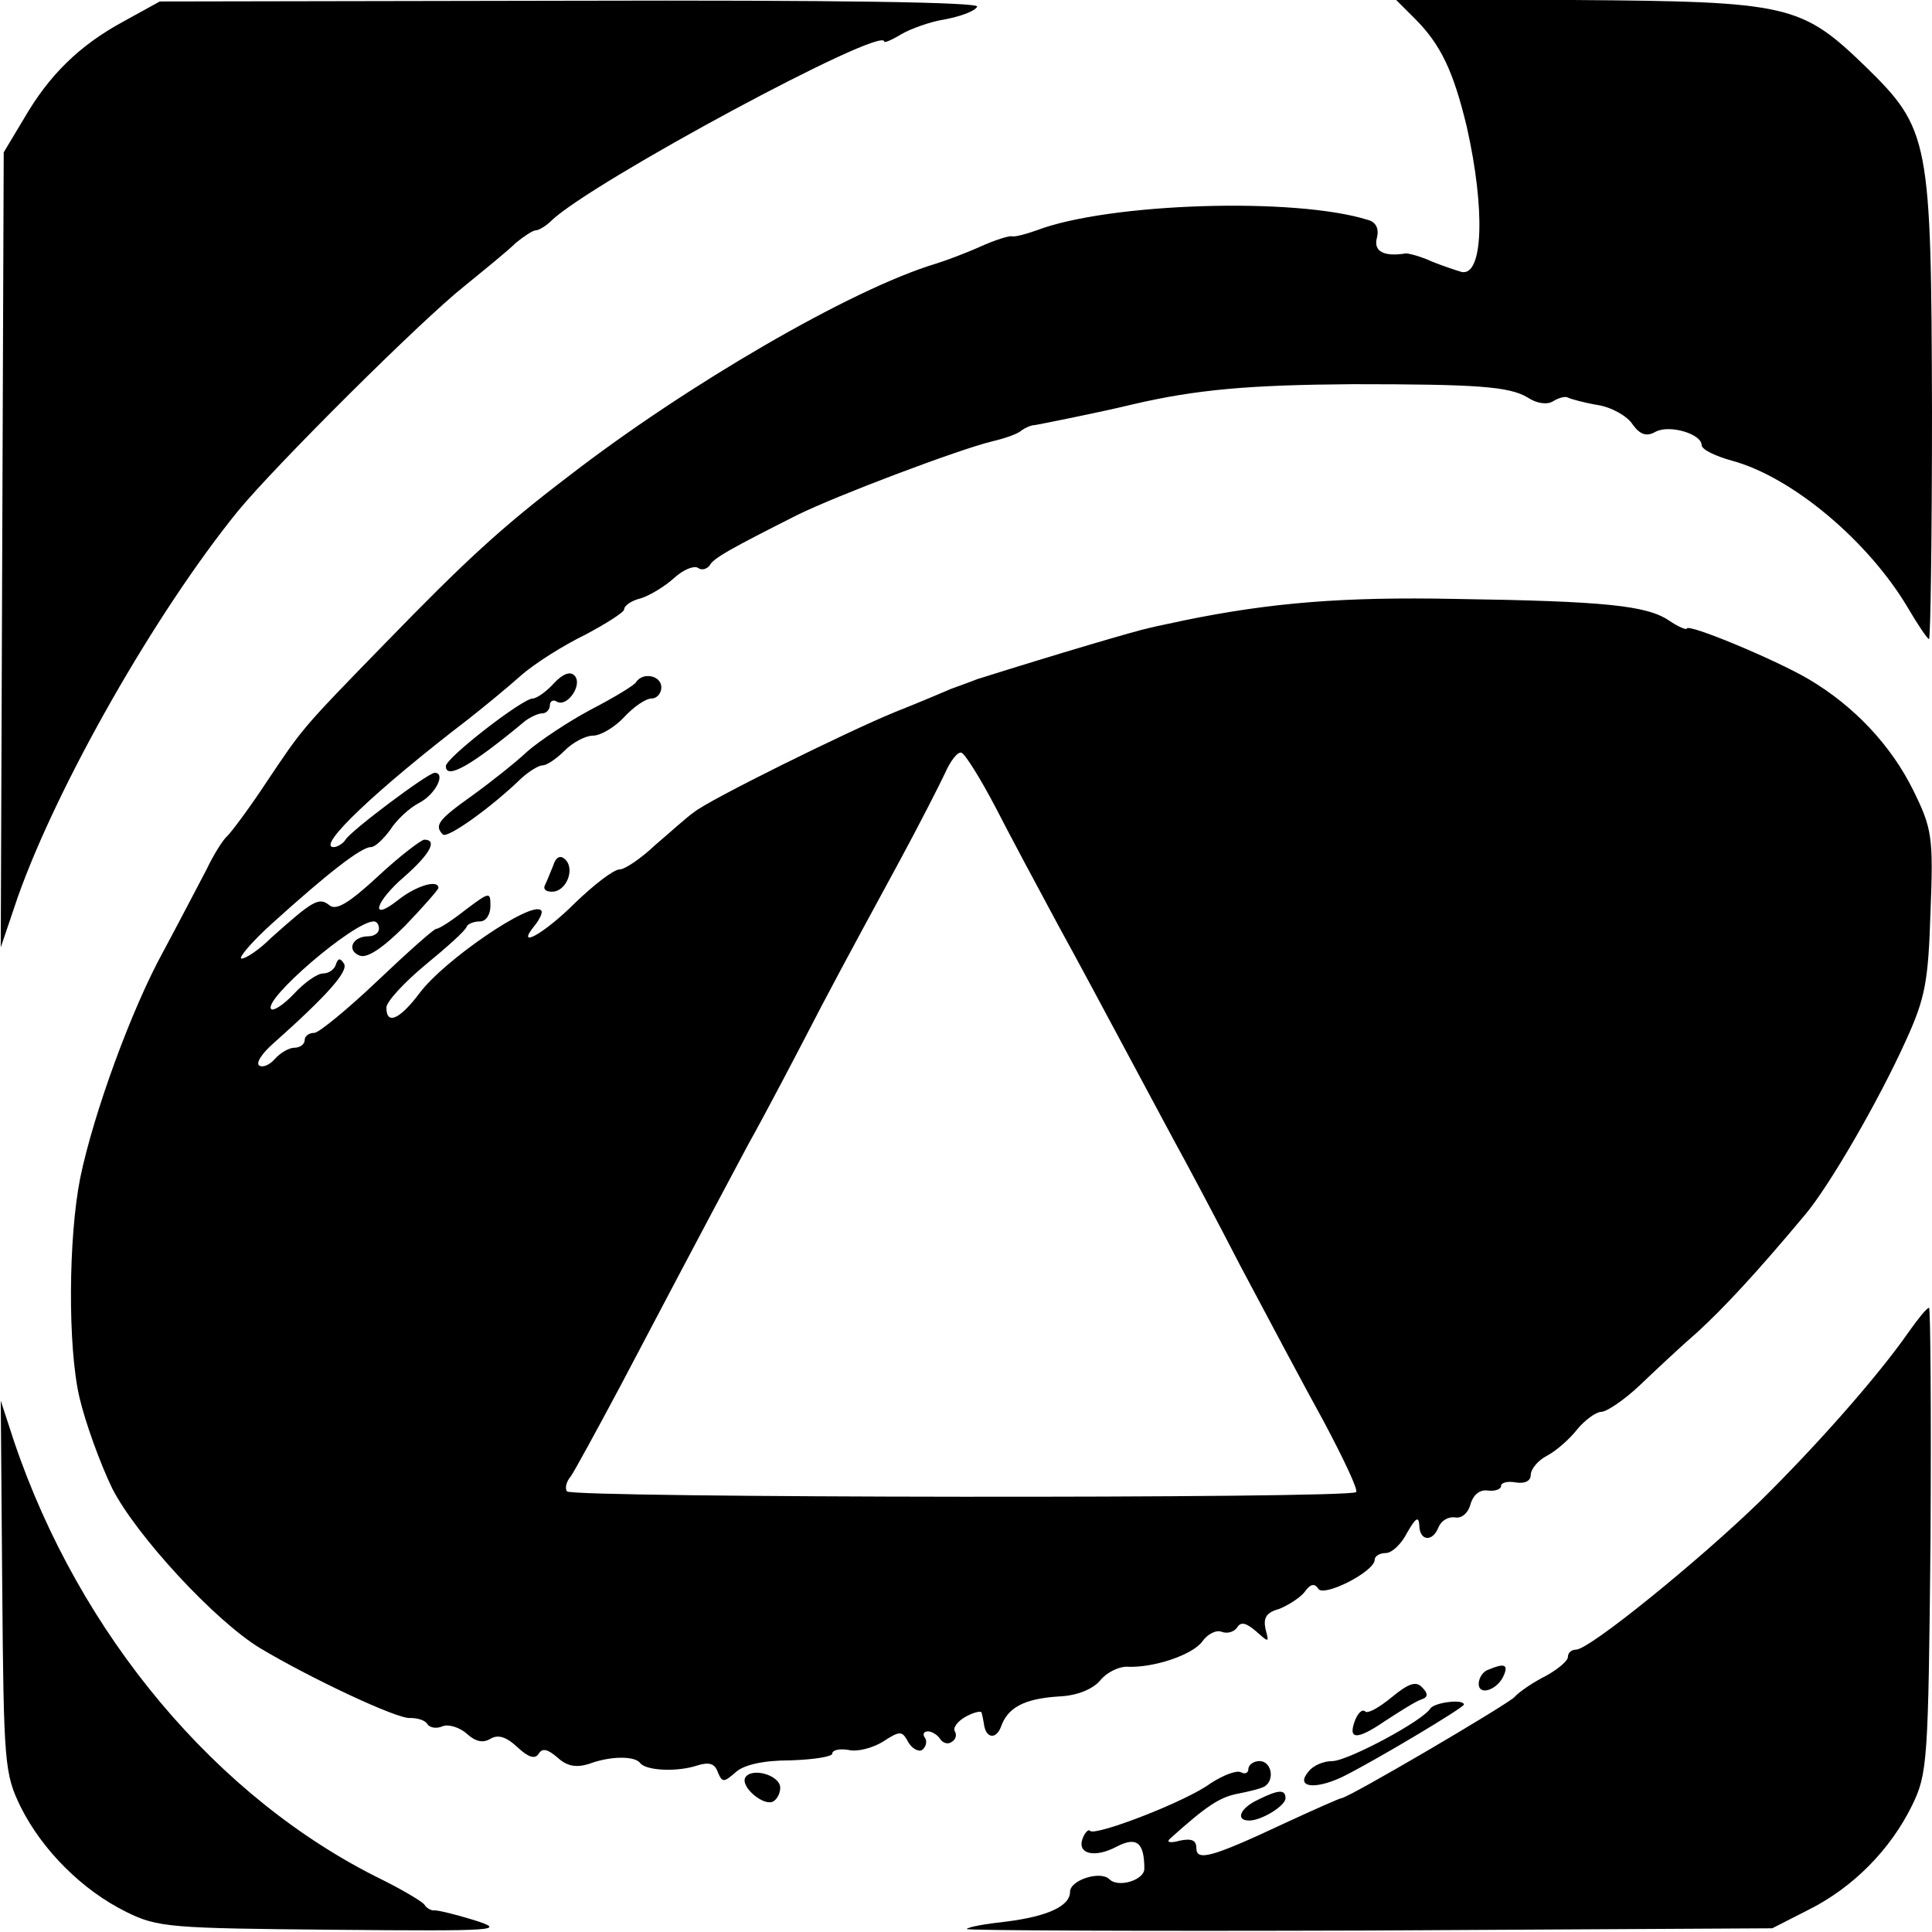 <?xml version="1.0" standalone="no"?>
<!DOCTYPE svg PUBLIC "-//W3C//DTD SVG 20010904//EN"
 "http://www.w3.org/TR/2001/REC-SVG-20010904/DTD/svg10.dtd">
<svg version="1.0" xmlns="http://www.w3.org/2000/svg"
 width="260pt" height="260pt" viewBox="0 0 260 260"
 preserveAspectRatio="xMidYMid meet">
<g transform="translate(0,260) scale(0.1,-0.1)"
fill="#000000" stroke="none">
<path d="M166 2571 c-59 -32 -100 -72 -134 -131 l-27 -45 -2 -535 -2 -535 23
68 c54 152 185 382 296 519 51 62 247 257 305 303 27 22 59 48 69 58 11 9 23
17 27 17 4 0 14 6 21 13 54 52 448 264 448 241 0 -2 10 2 23 10 12 7 39 17 59
20 21 4 40 11 43 17 4 6 -186 9 -547 8 l-553 -1 -49 -27z"/>
<path d="M1904 2575 c35 -35 52 -71 70 -146 25 -111 22 -201 -7 -195 -7 2 -25
8 -40 14 -15 7 -31 11 -35 11 -30 -5 -44 3 -39 21 3 12 -1 21 -12 24 -98 31
-349 23 -446 -14 -14 -5 -29 -9 -33 -8 -4 1 -23 -5 -43 -14 -20 -9 -47 -19
-60 -23 -113 -34 -335 -163 -494 -286 -92 -70 -140 -115 -246 -224 -114 -117
-111 -114 -160 -187 -23 -35 -47 -67 -53 -73 -6 -5 -19 -26 -28 -45 -10 -19
-36 -69 -58 -110 -43 -78 -94 -218 -112 -305 -16 -80 -17 -228 -1 -296 8 -34
28 -89 44 -122 32 -63 138 -178 199 -215 65 -39 185 -96 202 -94 10 0 20 -3
23 -8 3 -5 12 -7 21 -3 8 3 23 -2 32 -10 12 -11 22 -13 32 -7 10 6 21 3 36
-11 15 -14 24 -17 29 -9 5 8 12 6 25 -5 13 -12 25 -14 42 -9 29 11 61 11 69 2
7 -11 50 -13 77 -4 16 5 24 3 28 -9 6 -14 8 -14 24 0 11 10 37 16 74 16 31 1
56 5 56 9 0 5 10 7 22 5 12 -3 33 3 46 11 23 15 26 15 34 0 5 -9 14 -14 19
-11 5 4 7 11 4 16 -4 5 -2 9 4 9 5 0 13 -5 16 -10 4 -6 11 -8 16 -4 5 3 7 9 4
14 -3 5 4 14 15 20 11 6 21 8 21 5 1 -3 2 -9 3 -14 2 -20 16 -23 23 -5 9 26
31 38 78 41 25 1 46 10 56 22 8 10 24 18 35 18 36 -2 89 16 102 34 7 10 19 16
26 13 8 -3 17 0 21 6 5 8 12 6 25 -5 18 -16 18 -16 13 3 -3 15 1 22 19 27 12
5 28 15 34 23 7 10 13 12 18 4 7 -12 76 23 76 39 0 5 7 9 15 9 8 0 21 12 29
28 11 19 15 22 16 10 0 -22 18 -24 26 -3 4 9 13 14 22 13 9 -2 18 6 21 18 4
13 13 20 24 18 9 -1 17 2 17 6 0 5 9 7 20 5 12 -2 20 2 20 10 0 8 10 20 22 26
13 7 31 23 41 36 10 12 25 23 32 23 7 0 31 16 52 36 21 20 55 52 77 71 35 32
79 79 145 158 33 39 100 155 136 235 26 57 30 79 33 173 4 101 2 112 -23 163
-30 61 -80 114 -141 150 -44 26 -164 76 -164 68 0 -2 -11 2 -24 11 -30 20 -85
26 -288 29 -150 3 -248 -5 -365 -29 -13 -3 -34 -7 -46 -10 -19 -4 -124 -35
-232 -69 -5 -2 -21 -8 -35 -13 -14 -6 -47 -20 -75 -31 -66 -27 -252 -119 -271
-135 -9 -6 -32 -27 -52 -44 -19 -18 -41 -33 -48 -33 -8 0 -34 -20 -60 -45 -42
-42 -82 -64 -54 -30 7 9 11 18 8 20 -13 13 -130 -67 -163 -111 -27 -36 -45
-44 -45 -20 0 8 24 34 53 58 28 23 54 46 55 51 2 4 10 7 18 7 8 0 14 9 14 21
0 19 -1 19 -33 -5 -19 -15 -36 -26 -40 -26 -3 0 -38 -31 -79 -70 -40 -38 -79
-70 -85 -70 -7 0 -13 -4 -13 -10 0 -5 -6 -10 -14 -10 -7 0 -19 -7 -26 -15 -7
-8 -16 -12 -21 -9 -5 3 3 16 19 30 73 65 101 97 95 107 -5 8 -8 8 -11 -1 -2
-7 -10 -12 -17 -12 -8 0 -25 -12 -39 -27 -14 -15 -28 -24 -31 -21 -12 12 111
118 138 118 4 0 7 -4 7 -10 0 -5 -6 -10 -14 -10 -22 0 -30 -19 -12 -26 10 -4
31 10 61 40 25 26 45 49 45 51 0 12 -30 3 -54 -16 -39 -31 -32 -3 9 32 34 30
44 49 26 49 -4 0 -33 -22 -62 -49 -40 -37 -57 -47 -66 -39 -14 11 -22 6 -78
-44 -16 -16 -34 -28 -40 -28 -5 0 13 22 42 48 73 66 119 102 132 102 6 0 17
11 26 23 8 13 26 30 40 37 22 12 35 40 20 40 -9 0 -113 -78 -120 -90 -3 -5
-11 -10 -16 -10 -24 0 57 77 181 172 19 15 51 41 70 58 19 17 59 42 88 56 28
15 52 30 52 34 0 5 10 12 23 15 12 4 32 16 44 27 12 11 26 17 32 14 5 -4 12
-2 16 3 5 10 29 23 118 68 55 27 217 88 262 99 17 4 35 10 40 15 6 4 13 7 18
7 6 1 87 17 132 28 86 20 157 26 295 27 168 0 211 -3 236 -18 12 -8 26 -10 34
-5 8 5 17 7 20 5 4 -2 22 -7 40 -10 19 -3 40 -15 47 -26 10 -14 19 -17 31 -10
19 10 62 -3 62 -18 0 -6 19 -15 41 -21 81 -22 183 -108 236 -197 14 -24 27
-43 29 -43 2 0 4 137 4 305 -1 368 -3 381 -90 466 -86 83 -103 87 -391 89
l-241 1 26 -26z m-565 -1060 c20 -39 58 -110 85 -160 27 -49 67 -124 89 -165
22 -41 52 -97 67 -125 15 -27 56 -104 90 -170 35 -66 85 -160 112 -209 26 -49
46 -91 43 -94 -8 -9 -1057 -8 -1062 1 -3 4 -1 13 5 20 5 7 35 62 67 122 59
112 100 190 172 325 23 41 67 125 98 185 32 61 80 149 106 197 26 48 53 101
61 118 7 16 17 29 22 27 5 -2 25 -34 45 -72z"/>
<path d="M745 1680 c-10 -11 -23 -20 -28 -20 -14 0 -117 -80 -117 -91 0 -19
35 1 107 61 7 5 17 10 23 10 5 0 10 5 10 11 0 5 4 8 9 5 14 -9 36 23 24 35 -6
6 -16 2 -28 -11z"/>
<path d="M856 1682 c-2 -4 -30 -21 -61 -37 -30 -16 -69 -42 -85 -56 -16 -15
-50 -42 -75 -60 -45 -32 -51 -40 -39 -52 6 -6 66 37 106 76 10 9 23 17 28 17
6 0 19 9 30 20 11 11 28 20 38 20 10 0 29 11 42 25 13 14 29 25 37 25 7 0 13
7 13 15 0 16 -25 21 -34 7z"/>
<path d="M744 1434 c-4 -10 -9 -22 -11 -26 -2 -5 2 -8 10 -8 19 0 31 30 18 43
-7 7 -13 4 -17 -9z"/>
<path d="M2569 808 c-41 -59 -122 -151 -199 -227 -82 -80 -231 -201 -249 -201
-6 0 -11 -4 -11 -10 0 -5 -13 -16 -29 -25 -16 -8 -36 -21 -43 -29 -13 -12
-224 -136 -233 -136 -2 0 -36 -15 -77 -34 -98 -46 -118 -51 -118 -33 0 11 -7
13 -22 10 -14 -4 -19 -2 -13 3 49 44 66 55 90 60 16 3 32 7 37 10 14 9 9 34
-7 34 -8 0 -15 -5 -15 -11 0 -5 -5 -7 -10 -4 -6 3 -24 -4 -41 -15 -32 -24
-154 -71 -162 -64 -2 3 -7 -2 -10 -10 -8 -21 16 -27 46 -11 27 14 37 5 37 -30
0 -15 -35 -26 -47 -14 -12 12 -53 -1 -53 -17 0 -19 -30 -33 -86 -40 -27 -3
-51 -7 -53 -10 -3 -2 240 -3 540 -2 l544 3 49 25 c60 30 110 81 139 140 21 43
22 58 25 358 1 171 0 312 -2 312 -3 0 -15 -15 -27 -32z"/>
<path d="M3 465 c2 -239 3 -252 25 -297 29 -58 83 -112 142 -141 42 -21 60
-22 280 -24 221 -2 232 -1 188 13 -26 8 -51 14 -54 13 -4 0 -10 3 -13 8 -3 4
-28 19 -56 33 -223 109 -408 330 -496 590 l-18 55 2 -250z"/>
<path d="M2003 353 c-7 -2 -13 -11 -13 -19 0 -17 26 -8 34 12 6 14 0 16 -21 7z"/>
<path d="M1873 316 c-17 -14 -33 -23 -36 -19 -4 3 -9 -2 -13 -11 -11 -28 2
-28 40 -2 20 13 42 27 49 29 9 3 9 8 1 16 -8 9 -18 6 -41 -13z"/>
<path d="M1925 301 c-10 -17 -112 -71 -132 -71 -12 0 -26 -6 -32 -14 -18 -21
7 -25 44 -8 43 21 165 94 165 98 0 8 -39 3 -45 -5z"/>
<path d="M1003 208 c-7 -13 26 -40 38 -32 5 3 9 11 9 18 0 17 -38 28 -47 14z"/>
<path d="M1693 178 c-24 -11 -31 -28 -12 -28 17 0 49 20 49 30 0 12 -9 12 -37
-2z"/>
</g>
</svg>
